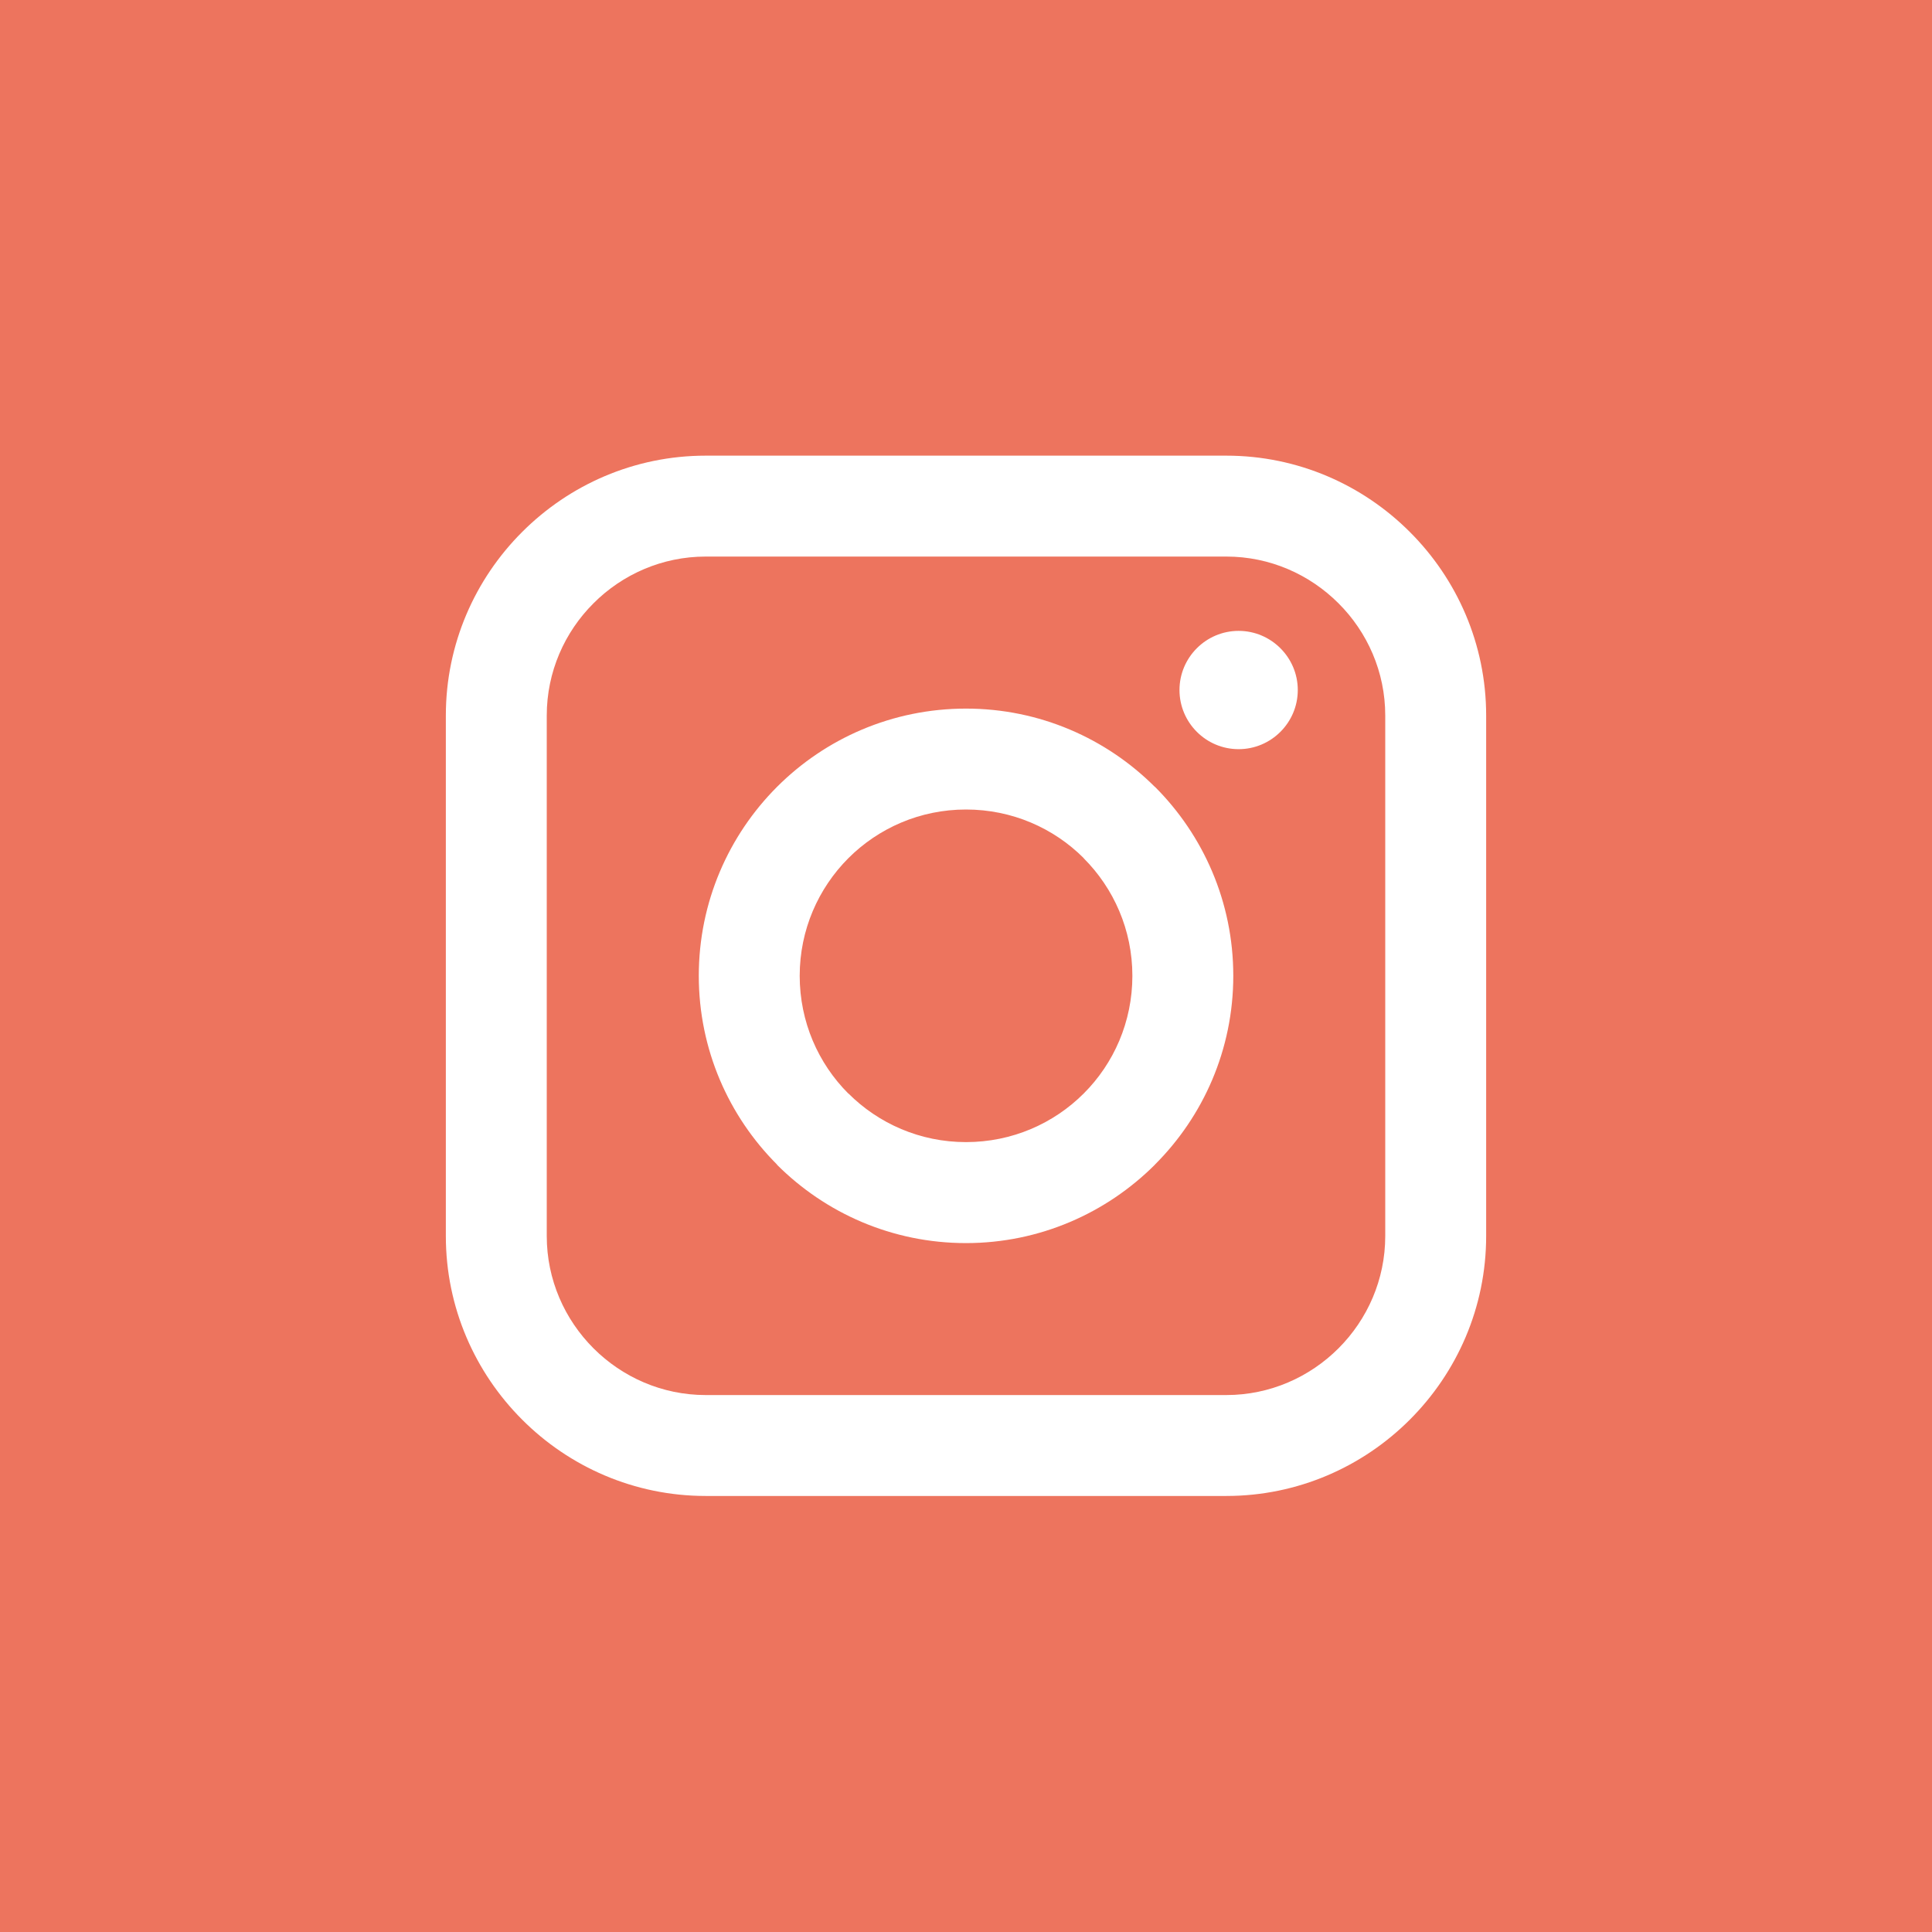 <?xml version="1.0" encoding="UTF-8"?> <svg xmlns="http://www.w3.org/2000/svg" width="26" height="26" viewBox="0 0 26 26" fill="none"><path fill-rule="evenodd" clip-rule="evenodd" d="M26 0H0V26H26V0ZM16.503 7.49H9.497C8.91 7.49 8.374 7.731 7.987 8.119C7.599 8.506 7.358 9.041 7.358 9.629V16.634C7.358 17.222 7.599 17.757 7.987 18.145C8.375 18.533 8.91 18.774 9.497 18.774H16.503C17.09 18.774 17.625 18.533 18.013 18.145C18.401 17.757 18.642 17.222 18.642 16.634V9.629C18.642 9.041 18.401 8.506 18.013 8.119C17.625 7.731 17.091 7.49 16.503 7.49ZM9.497 6.132H16.503C17.465 6.132 18.34 6.525 18.973 7.159C19.607 7.792 20 8.667 20 9.629V16.634C20 17.597 19.607 18.471 18.973 19.105C18.34 19.739 17.465 20.132 16.503 20.132H9.497C8.535 20.132 7.66 19.739 7.027 19.105C6.393 18.471 6 17.597 6 16.634V9.629C6 8.667 6.393 7.792 7.027 7.159C7.66 6.525 8.535 6.132 9.497 6.132ZM14.584 11.548C14.18 11.144 13.62 10.894 13 10.894C12.382 10.894 11.822 11.144 11.417 11.549C11.013 11.954 10.762 12.514 10.762 13.132C10.762 13.751 11.012 14.312 11.416 14.716L11.417 14.715C11.822 15.12 12.382 15.37 13 15.37C13.62 15.37 14.18 15.12 14.584 14.716C14.989 14.312 15.239 13.751 15.239 13.132C15.239 12.514 14.988 11.954 14.583 11.549L14.584 11.548ZM13 9.536C13.991 9.536 14.89 9.938 15.541 10.589H15.543C16.194 11.24 16.597 12.139 16.597 13.132C16.597 14.123 16.194 15.022 15.543 15.672L15.541 15.675C14.89 16.325 13.991 16.729 13 16.729C12.007 16.729 11.108 16.326 10.457 15.675V15.672C9.807 15.022 9.404 14.123 9.404 13.132C9.404 12.139 9.807 11.24 10.457 10.589C11.108 9.938 12.007 9.536 13 9.536ZM17.465 9.286C17.465 9.725 17.107 10.082 16.669 10.082C16.23 10.082 15.873 9.725 15.873 9.286C15.873 8.848 16.23 8.49 16.669 8.49C17.107 8.49 17.465 8.848 17.465 9.286Z" fill="#ED745E"></path></svg> 